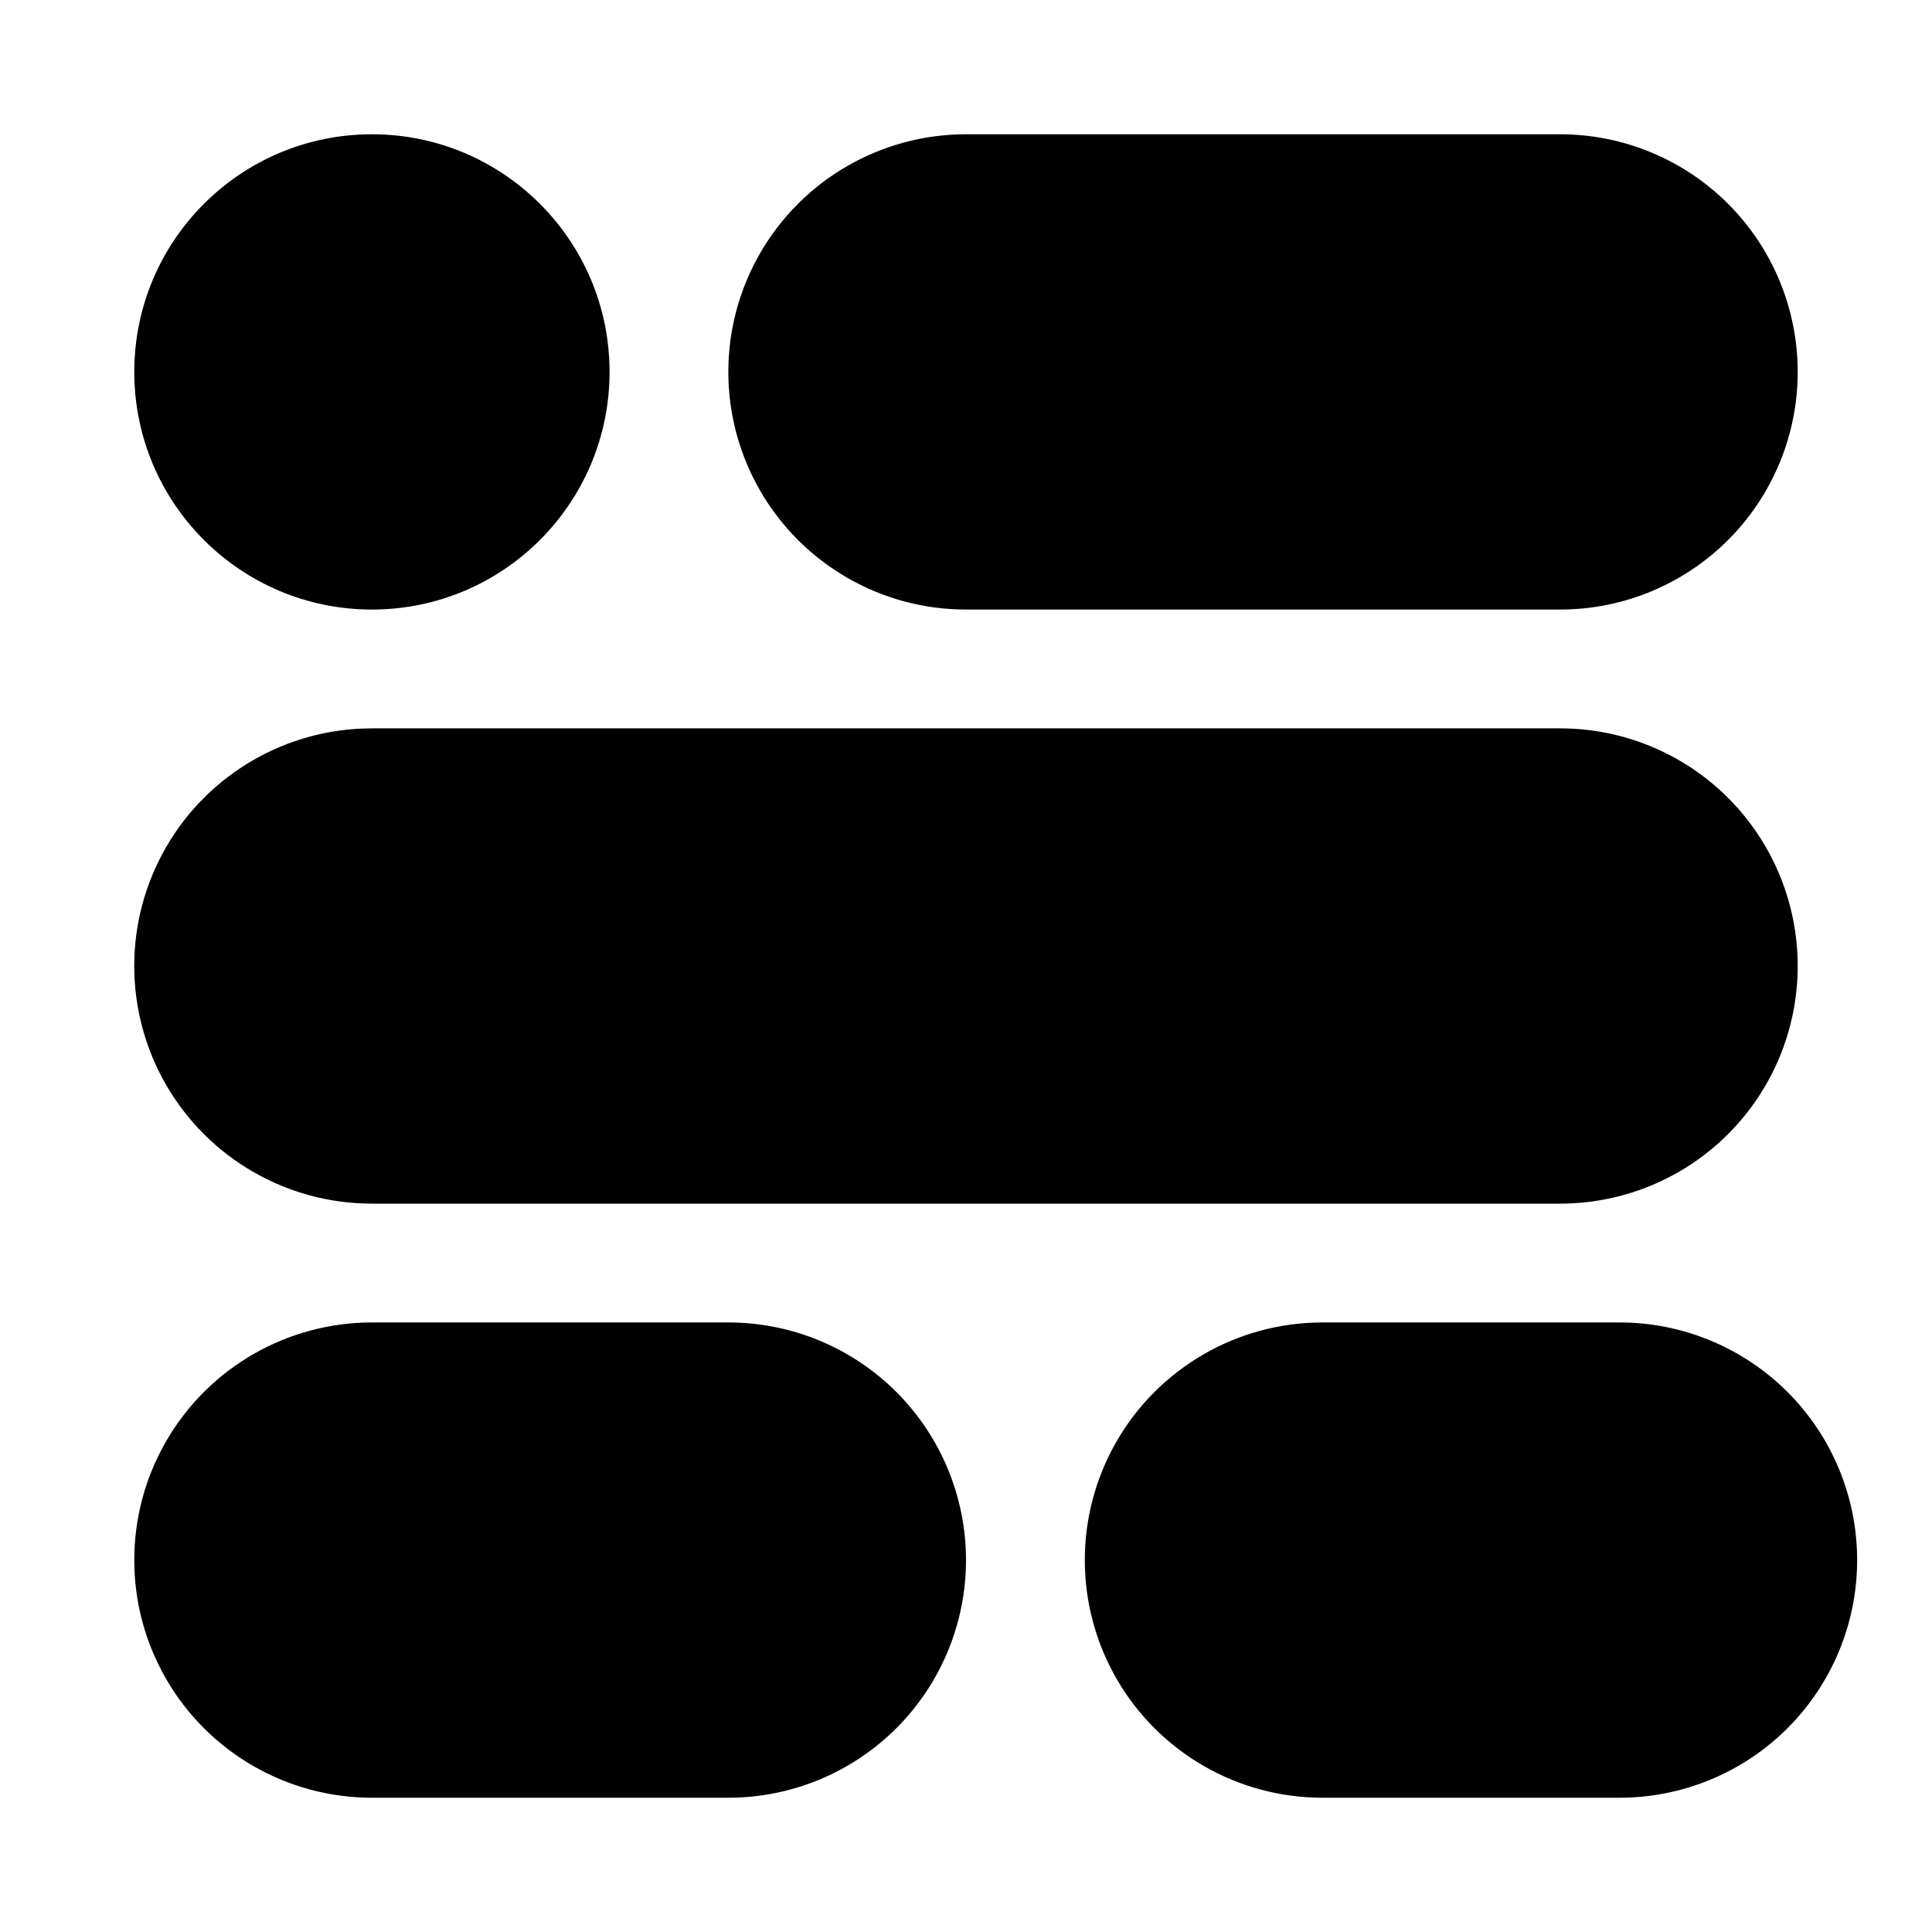 <?xml version="1.0" encoding="UTF-8"?>
<!-- Uploaded to: SVG Repo, www.svgrepo.com, Generator: SVG Repo Mixer Tools -->
<svg fill="#000000" width="800px" height="800px" version="1.1" viewBox="144 144 512 512" xmlns="http://www.w3.org/2000/svg">
 <g>
  <path d="m400 557.44c0.004 16.707-6.629 32.727-18.441 44.539-11.812 11.809-27.832 18.441-44.535 18.438h-94.465c-22.5 0-43.289-12.004-54.539-31.488s-11.25-43.488 0-62.977c11.25-19.484 32.039-31.488 54.539-31.488h94.465c16.703-0.004 32.723 6.629 44.535 18.441s18.445 27.832 18.441 44.535z"/>
  <path d="m620.41 400c0.004 16.703-6.629 32.723-18.438 44.535-11.812 11.812-27.832 18.445-44.539 18.441h-314.88c-22.5 0-43.289-12.004-54.539-31.488-11.25-19.488-11.25-43.492 0-62.977s32.039-31.488 54.539-31.488h314.88c16.707-0.004 32.727 6.629 44.539 18.438 11.809 11.812 18.441 27.832 18.438 44.539z"/>
  <path d="m620.41 242.56c0.004 16.703-6.629 32.723-18.438 44.535-11.812 11.812-27.832 18.445-44.539 18.441h-157.44c-22.5 0-43.289-12.004-54.539-31.488s-11.25-43.492 0-62.977c11.25-19.484 32.039-31.488 54.539-31.488h157.44c16.707-0.004 32.727 6.629 44.539 18.441 11.809 11.809 18.441 27.832 18.438 44.535z"/>
  <path d="m636.16 557.44c0.004 16.707-6.629 32.727-18.441 44.539-11.812 11.809-27.832 18.441-44.535 18.438h-78.723c-22.496 0-43.289-12.004-54.539-31.488-11.246-19.484-11.246-43.488 0-62.977 11.25-19.484 32.043-31.488 54.539-31.488h78.723c16.703-0.004 32.723 6.629 44.535 18.441s18.445 27.832 18.441 44.535z"/>
  <path d="m305.54 242.56c0 34.781-28.195 62.977-62.977 62.977s-62.977-28.195-62.977-62.977 28.195-62.977 62.977-62.977 62.977 28.195 62.977 62.977"/>
 </g>
</svg>